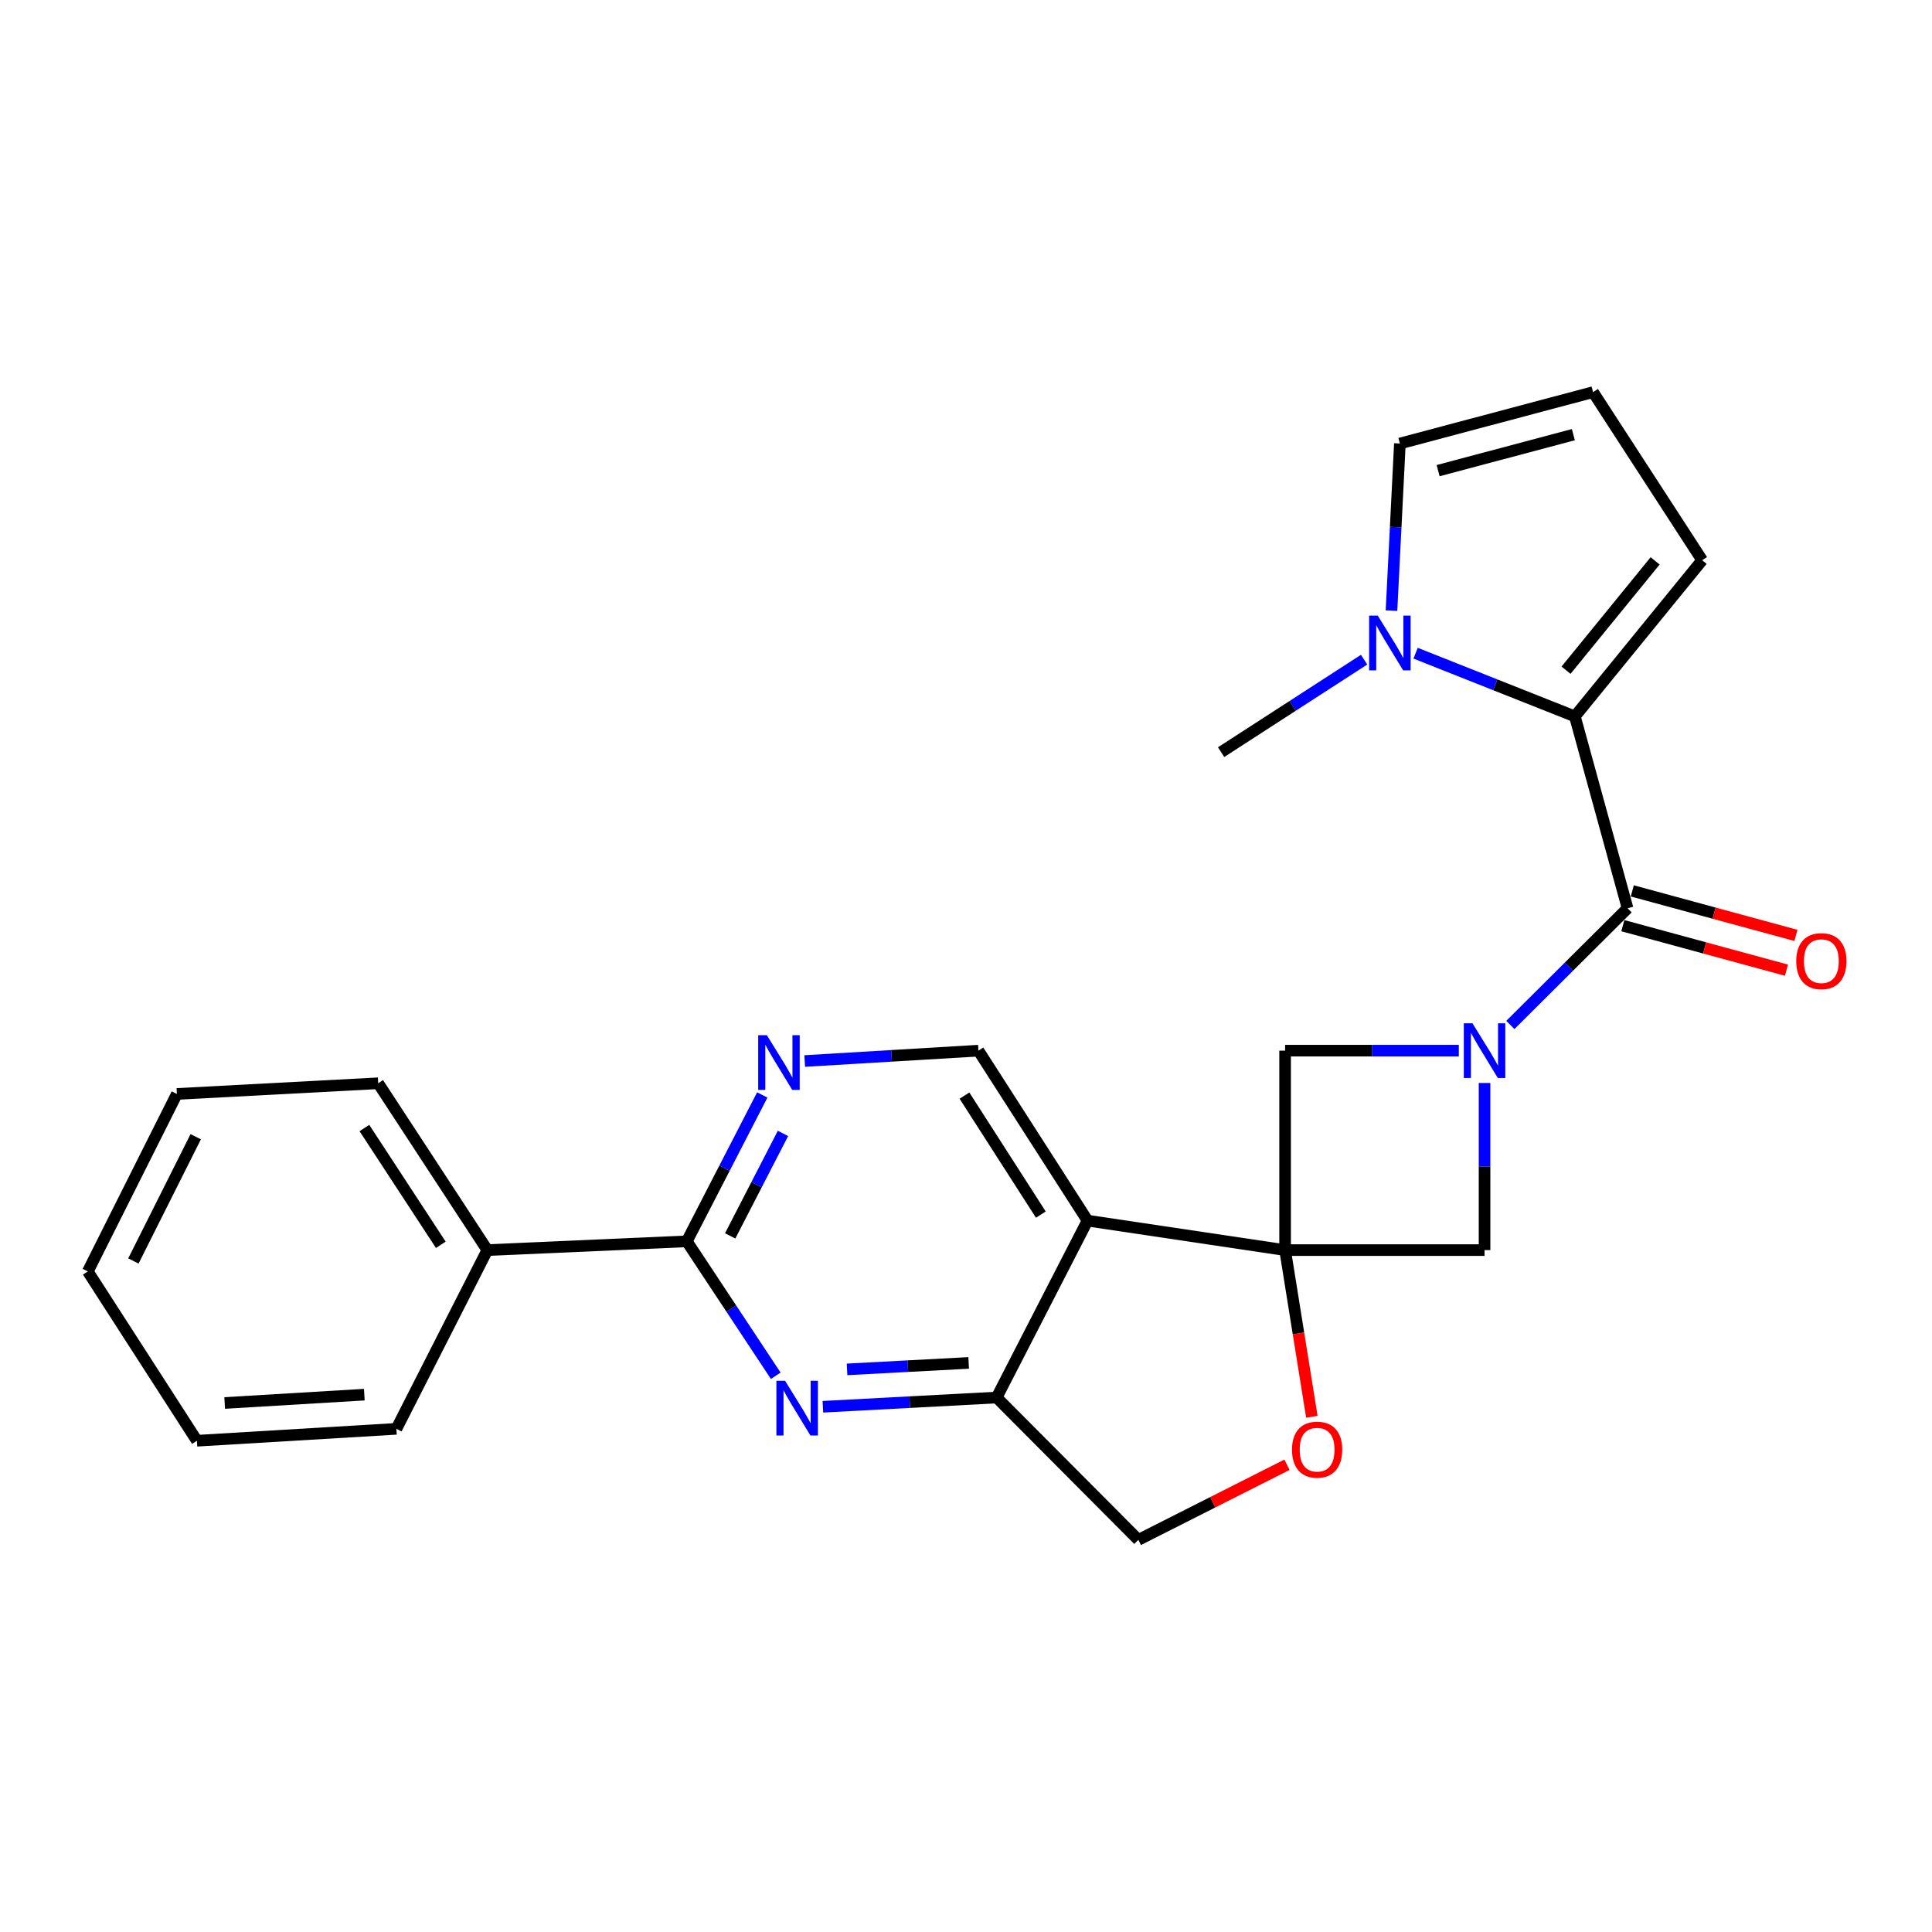 <?xml version='1.0' encoding='iso-8859-1'?>
<svg version='1.1' baseProfile='full'
              xmlns='http://www.w3.org/2000/svg'
                      xmlns:rdkit='http://www.rdkit.org/xml'
                      xmlns:xlink='http://www.w3.org/1999/xlink'
                  xml:space='preserve'
width='1000px' height='1000px' viewBox='0 0 1000 1000'>
<!-- END OF HEADER -->
<rect style='opacity:1.0;fill:#FFFFFF;stroke:none' width='1000' height='1000' x='0' y='0'> </rect>
<path class='bond-2' d='M 665.165,647.052 L 562.903,631.797' style='fill:none;fill-rule:evenodd;stroke:#000000;stroke-width:6px;stroke-linecap:butt;stroke-linejoin:miter;stroke-opacity:1' />
<path class='bond-8' d='M 665.165,647.052 L 768.402,647.052' style='fill:none;fill-rule:evenodd;stroke:#000000;stroke-width:6px;stroke-linecap:butt;stroke-linejoin:miter;stroke-opacity:1' />
<path class='bond-9' d='M 665.165,647.052 L 665.165,543.815' style='fill:none;fill-rule:evenodd;stroke:#000000;stroke-width:6px;stroke-linecap:butt;stroke-linejoin:miter;stroke-opacity:1' />
<path class='bond-10' d='M 665.165,647.052 L 672.091,690.193' style='fill:none;fill-rule:evenodd;stroke:#000000;stroke-width:6px;stroke-linecap:butt;stroke-linejoin:miter;stroke-opacity:1' />
<path class='bond-10' d='M 672.091,690.193 L 679.017,733.334' style='fill:none;fill-rule:evenodd;stroke:#FF0000;stroke-width:6px;stroke-linecap:butt;stroke-linejoin:miter;stroke-opacity:1' />
<path class='bond-0' d='M 755.081,543.815 L 710.123,543.815' style='fill:none;fill-rule:evenodd;stroke:#0000FF;stroke-width:6px;stroke-linecap:butt;stroke-linejoin:miter;stroke-opacity:1' />
<path class='bond-0' d='M 710.123,543.815 L 665.165,543.815' style='fill:none;fill-rule:evenodd;stroke:#000000;stroke-width:6px;stroke-linecap:butt;stroke-linejoin:miter;stroke-opacity:1' />
<path class='bond-1' d='M 781.753,530.524 L 812.089,500.323' style='fill:none;fill-rule:evenodd;stroke:#0000FF;stroke-width:6px;stroke-linecap:butt;stroke-linejoin:miter;stroke-opacity:1' />
<path class='bond-1' d='M 812.089,500.323 L 842.425,470.123' style='fill:none;fill-rule:evenodd;stroke:#000000;stroke-width:6px;stroke-linecap:butt;stroke-linejoin:miter;stroke-opacity:1' />
<path class='bond-25' d='M 768.402,560.556 L 768.402,603.804' style='fill:none;fill-rule:evenodd;stroke:#0000FF;stroke-width:6px;stroke-linecap:butt;stroke-linejoin:miter;stroke-opacity:1' />
<path class='bond-25' d='M 768.402,603.804 L 768.402,647.052' style='fill:none;fill-rule:evenodd;stroke:#000000;stroke-width:6px;stroke-linecap:butt;stroke-linejoin:miter;stroke-opacity:1' />
<path class='bond-3' d='M 842.425,470.123 L 815.15,370.804' style='fill:none;fill-rule:evenodd;stroke:#000000;stroke-width:6px;stroke-linecap:butt;stroke-linejoin:miter;stroke-opacity:1' />
<path class='bond-17' d='M 839.977,479.123 L 882.33,490.644' style='fill:none;fill-rule:evenodd;stroke:#000000;stroke-width:6px;stroke-linecap:butt;stroke-linejoin:miter;stroke-opacity:1' />
<path class='bond-17' d='M 882.33,490.644 L 924.682,502.166' style='fill:none;fill-rule:evenodd;stroke:#FF0000;stroke-width:6px;stroke-linecap:butt;stroke-linejoin:miter;stroke-opacity:1' />
<path class='bond-17' d='M 844.873,461.124 L 887.226,472.645' style='fill:none;fill-rule:evenodd;stroke:#000000;stroke-width:6px;stroke-linecap:butt;stroke-linejoin:miter;stroke-opacity:1' />
<path class='bond-17' d='M 887.226,472.645 L 929.579,484.166' style='fill:none;fill-rule:evenodd;stroke:#FF0000;stroke-width:6px;stroke-linecap:butt;stroke-linejoin:miter;stroke-opacity:1' />
<path class='bond-6' d='M 562.903,631.797 L 515.854,723.355' style='fill:none;fill-rule:evenodd;stroke:#000000;stroke-width:6px;stroke-linecap:butt;stroke-linejoin:miter;stroke-opacity:1' />
<path class='bond-12' d='M 562.903,631.797 L 506.434,543.815' style='fill:none;fill-rule:evenodd;stroke:#000000;stroke-width:6px;stroke-linecap:butt;stroke-linejoin:miter;stroke-opacity:1' />
<path class='bond-12' d='M 538.734,628.675 L 499.206,567.088' style='fill:none;fill-rule:evenodd;stroke:#000000;stroke-width:6px;stroke-linecap:butt;stroke-linejoin:miter;stroke-opacity:1' />
<path class='bond-7' d='M 815.15,370.804 L 773.93,354.45' style='fill:none;fill-rule:evenodd;stroke:#000000;stroke-width:6px;stroke-linecap:butt;stroke-linejoin:miter;stroke-opacity:1' />
<path class='bond-7' d='M 773.93,354.45 L 732.71,338.096' style='fill:none;fill-rule:evenodd;stroke:#0000FF;stroke-width:6px;stroke-linecap:butt;stroke-linejoin:miter;stroke-opacity:1' />
<path class='bond-13' d='M 815.15,370.804 L 881.038,289.972' style='fill:none;fill-rule:evenodd;stroke:#000000;stroke-width:6px;stroke-linecap:butt;stroke-linejoin:miter;stroke-opacity:1' />
<path class='bond-13' d='M 810.574,346.893 L 856.696,290.311' style='fill:none;fill-rule:evenodd;stroke:#000000;stroke-width:6px;stroke-linecap:butt;stroke-linejoin:miter;stroke-opacity:1' />
<path class='bond-4' d='M 425.932,728.138 L 470.893,725.747' style='fill:none;fill-rule:evenodd;stroke:#0000FF;stroke-width:6px;stroke-linecap:butt;stroke-linejoin:miter;stroke-opacity:1' />
<path class='bond-4' d='M 470.893,725.747 L 515.854,723.355' style='fill:none;fill-rule:evenodd;stroke:#000000;stroke-width:6px;stroke-linecap:butt;stroke-linejoin:miter;stroke-opacity:1' />
<path class='bond-4' d='M 438.429,708.794 L 469.902,707.12' style='fill:none;fill-rule:evenodd;stroke:#0000FF;stroke-width:6px;stroke-linecap:butt;stroke-linejoin:miter;stroke-opacity:1' />
<path class='bond-4' d='M 469.902,707.12 L 501.375,705.445' style='fill:none;fill-rule:evenodd;stroke:#000000;stroke-width:6px;stroke-linecap:butt;stroke-linejoin:miter;stroke-opacity:1' />
<path class='bond-27' d='M 401.528,712.099 L 378.512,677.306' style='fill:none;fill-rule:evenodd;stroke:#0000FF;stroke-width:6px;stroke-linecap:butt;stroke-linejoin:miter;stroke-opacity:1' />
<path class='bond-27' d='M 378.512,677.306 L 355.496,642.513' style='fill:none;fill-rule:evenodd;stroke:#000000;stroke-width:6px;stroke-linecap:butt;stroke-linejoin:miter;stroke-opacity:1' />
<path class='bond-5' d='M 355.496,642.513 L 375.022,604.628' style='fill:none;fill-rule:evenodd;stroke:#000000;stroke-width:6px;stroke-linecap:butt;stroke-linejoin:miter;stroke-opacity:1' />
<path class='bond-5' d='M 375.022,604.628 L 394.548,566.743' style='fill:none;fill-rule:evenodd;stroke:#0000FF;stroke-width:6px;stroke-linecap:butt;stroke-linejoin:miter;stroke-opacity:1' />
<path class='bond-5' d='M 377.935,639.693 L 391.603,613.174' style='fill:none;fill-rule:evenodd;stroke:#000000;stroke-width:6px;stroke-linecap:butt;stroke-linejoin:miter;stroke-opacity:1' />
<path class='bond-5' d='M 391.603,613.174 L 405.271,586.655' style='fill:none;fill-rule:evenodd;stroke:#0000FF;stroke-width:6px;stroke-linecap:butt;stroke-linejoin:miter;stroke-opacity:1' />
<path class='bond-18' d='M 355.496,642.513 L 252.249,647.052' style='fill:none;fill-rule:evenodd;stroke:#000000;stroke-width:6px;stroke-linecap:butt;stroke-linejoin:miter;stroke-opacity:1' />
<path class='bond-26' d='M 515.854,723.355 L 589.204,797.036' style='fill:none;fill-rule:evenodd;stroke:#000000;stroke-width:6px;stroke-linecap:butt;stroke-linejoin:miter;stroke-opacity:1' />
<path class='bond-15' d='M 720.235,316.068 L 722.406,272.817' style='fill:none;fill-rule:evenodd;stroke:#0000FF;stroke-width:6px;stroke-linecap:butt;stroke-linejoin:miter;stroke-opacity:1' />
<path class='bond-15' d='M 722.406,272.817 L 724.577,229.566' style='fill:none;fill-rule:evenodd;stroke:#000000;stroke-width:6px;stroke-linecap:butt;stroke-linejoin:miter;stroke-opacity:1' />
<path class='bond-19' d='M 706.054,341.442 L 669.05,365.377' style='fill:none;fill-rule:evenodd;stroke:#0000FF;stroke-width:6px;stroke-linecap:butt;stroke-linejoin:miter;stroke-opacity:1' />
<path class='bond-19' d='M 669.05,365.377 L 632.045,389.312' style='fill:none;fill-rule:evenodd;stroke:#000000;stroke-width:6px;stroke-linecap:butt;stroke-linejoin:miter;stroke-opacity:1' />
<path class='bond-14' d='M 666.144,758.148 L 627.674,777.592' style='fill:none;fill-rule:evenodd;stroke:#FF0000;stroke-width:6px;stroke-linecap:butt;stroke-linejoin:miter;stroke-opacity:1' />
<path class='bond-14' d='M 627.674,777.592 L 589.204,797.036' style='fill:none;fill-rule:evenodd;stroke:#000000;stroke-width:6px;stroke-linecap:butt;stroke-linejoin:miter;stroke-opacity:1' />
<path class='bond-11' d='M 416.513,549.185 L 461.474,546.5' style='fill:none;fill-rule:evenodd;stroke:#0000FF;stroke-width:6px;stroke-linecap:butt;stroke-linejoin:miter;stroke-opacity:1' />
<path class='bond-11' d='M 461.474,546.5 L 506.434,543.815' style='fill:none;fill-rule:evenodd;stroke:#000000;stroke-width:6px;stroke-linecap:butt;stroke-linejoin:miter;stroke-opacity:1' />
<path class='bond-16' d='M 881.038,289.972 L 824.57,202.964' style='fill:none;fill-rule:evenodd;stroke:#000000;stroke-width:6px;stroke-linecap:butt;stroke-linejoin:miter;stroke-opacity:1' />
<path class='bond-28' d='M 724.577,229.566 L 824.57,202.964' style='fill:none;fill-rule:evenodd;stroke:#000000;stroke-width:6px;stroke-linecap:butt;stroke-linejoin:miter;stroke-opacity:1' />
<path class='bond-28' d='M 744.371,243.602 L 814.366,224.981' style='fill:none;fill-rule:evenodd;stroke:#000000;stroke-width:6px;stroke-linecap:butt;stroke-linejoin:miter;stroke-opacity:1' />
<path class='bond-20' d='M 252.249,647.052 L 195.75,560.696' style='fill:none;fill-rule:evenodd;stroke:#000000;stroke-width:6px;stroke-linecap:butt;stroke-linejoin:miter;stroke-opacity:1' />
<path class='bond-20' d='M 228.165,644.311 L 188.615,583.862' style='fill:none;fill-rule:evenodd;stroke:#000000;stroke-width:6px;stroke-linecap:butt;stroke-linejoin:miter;stroke-opacity:1' />
<path class='bond-21' d='M 252.249,647.052 L 205.17,739.563' style='fill:none;fill-rule:evenodd;stroke:#000000;stroke-width:6px;stroke-linecap:butt;stroke-linejoin:miter;stroke-opacity:1' />
<path class='bond-23' d='M 195.75,560.696 L 91.549,566.22' style='fill:none;fill-rule:evenodd;stroke:#000000;stroke-width:6px;stroke-linecap:butt;stroke-linejoin:miter;stroke-opacity:1' />
<path class='bond-22' d='M 205.17,739.563 L 101.923,745.729' style='fill:none;fill-rule:evenodd;stroke:#000000;stroke-width:6px;stroke-linecap:butt;stroke-linejoin:miter;stroke-opacity:1' />
<path class='bond-22' d='M 188.571,721.867 L 116.298,726.184' style='fill:none;fill-rule:evenodd;stroke:#000000;stroke-width:6px;stroke-linecap:butt;stroke-linejoin:miter;stroke-opacity:1' />
<path class='bond-24' d='M 101.923,745.729 L 45.455,658.099' style='fill:none;fill-rule:evenodd;stroke:#000000;stroke-width:6px;stroke-linecap:butt;stroke-linejoin:miter;stroke-opacity:1' />
<path class='bond-29' d='M 91.549,566.22 L 45.455,658.099' style='fill:none;fill-rule:evenodd;stroke:#000000;stroke-width:6px;stroke-linecap:butt;stroke-linejoin:miter;stroke-opacity:1' />
<path class='bond-29' d='M 101.308,588.366 L 69.042,652.682' style='fill:none;fill-rule:evenodd;stroke:#000000;stroke-width:6px;stroke-linecap:butt;stroke-linejoin:miter;stroke-opacity:1' />
<path  class='atom-1' d='M 762.142 529.655
L 771.422 544.655
Q 772.342 546.135, 773.822 548.815
Q 775.302 551.495, 775.382 551.655
L 775.382 529.655
L 779.142 529.655
L 779.142 557.975
L 775.262 557.975
L 765.302 541.575
Q 764.142 539.655, 762.902 537.455
Q 761.702 535.255, 761.342 534.575
L 761.342 557.975
L 757.662 557.975
L 757.662 529.655
L 762.142 529.655
' fill='#0000FF'/>
<path  class='atom-5' d='M 406.347 714.687
L 415.627 729.687
Q 416.547 731.167, 418.027 733.847
Q 419.507 736.527, 419.587 736.687
L 419.587 714.687
L 423.347 714.687
L 423.347 743.007
L 419.467 743.007
L 409.507 726.607
Q 408.347 724.687, 407.107 722.487
Q 405.907 720.287, 405.547 719.607
L 405.547 743.007
L 401.867 743.007
L 401.867 714.687
L 406.347 714.687
' fill='#0000FF'/>
<path  class='atom-8' d='M 713.135 318.653
L 722.415 333.653
Q 723.335 335.133, 724.815 337.813
Q 726.295 340.493, 726.375 340.653
L 726.375 318.653
L 730.135 318.653
L 730.135 346.973
L 726.255 346.973
L 716.295 330.573
Q 715.135 328.653, 713.895 326.453
Q 712.695 324.253, 712.335 323.573
L 712.335 346.973
L 708.655 346.973
L 708.655 318.653
L 713.135 318.653
' fill='#0000FF'/>
<path  class='atom-11' d='M 668.736 750.348
Q 668.736 743.548, 672.096 739.748
Q 675.456 735.948, 681.736 735.948
Q 688.016 735.948, 691.376 739.748
Q 694.736 743.548, 694.736 750.348
Q 694.736 757.228, 691.336 761.148
Q 687.936 765.028, 681.736 765.028
Q 675.496 765.028, 672.096 761.148
Q 668.736 757.268, 668.736 750.348
M 681.736 761.828
Q 686.056 761.828, 688.376 758.948
Q 690.736 756.028, 690.736 750.348
Q 690.736 744.788, 688.376 741.988
Q 686.056 739.148, 681.736 739.148
Q 677.416 739.148, 675.056 741.948
Q 672.736 744.748, 672.736 750.348
Q 672.736 756.068, 675.056 758.948
Q 677.416 761.828, 681.736 761.828
' fill='#FF0000'/>
<path  class='atom-12' d='M 396.927 535.821
L 406.207 550.821
Q 407.127 552.301, 408.607 554.981
Q 410.087 557.661, 410.167 557.821
L 410.167 535.821
L 413.927 535.821
L 413.927 564.141
L 410.047 564.141
L 400.087 547.741
Q 398.927 545.821, 397.687 543.621
Q 396.487 541.421, 396.127 540.741
L 396.127 564.141
L 392.447 564.141
L 392.447 535.821
L 396.927 535.821
' fill='#0000FF'/>
<path  class='atom-18' d='M 929.729 497.489
Q 929.729 490.689, 933.089 486.889
Q 936.449 483.089, 942.729 483.089
Q 949.009 483.089, 952.369 486.889
Q 955.729 490.689, 955.729 497.489
Q 955.729 504.369, 952.329 508.289
Q 948.929 512.169, 942.729 512.169
Q 936.489 512.169, 933.089 508.289
Q 929.729 504.409, 929.729 497.489
M 942.729 508.969
Q 947.049 508.969, 949.369 506.089
Q 951.729 503.169, 951.729 497.489
Q 951.729 491.929, 949.369 489.129
Q 947.049 486.289, 942.729 486.289
Q 938.409 486.289, 936.049 489.089
Q 933.729 491.889, 933.729 497.489
Q 933.729 503.209, 936.049 506.089
Q 938.409 508.969, 942.729 508.969
' fill='#FF0000'/>
</svg>

